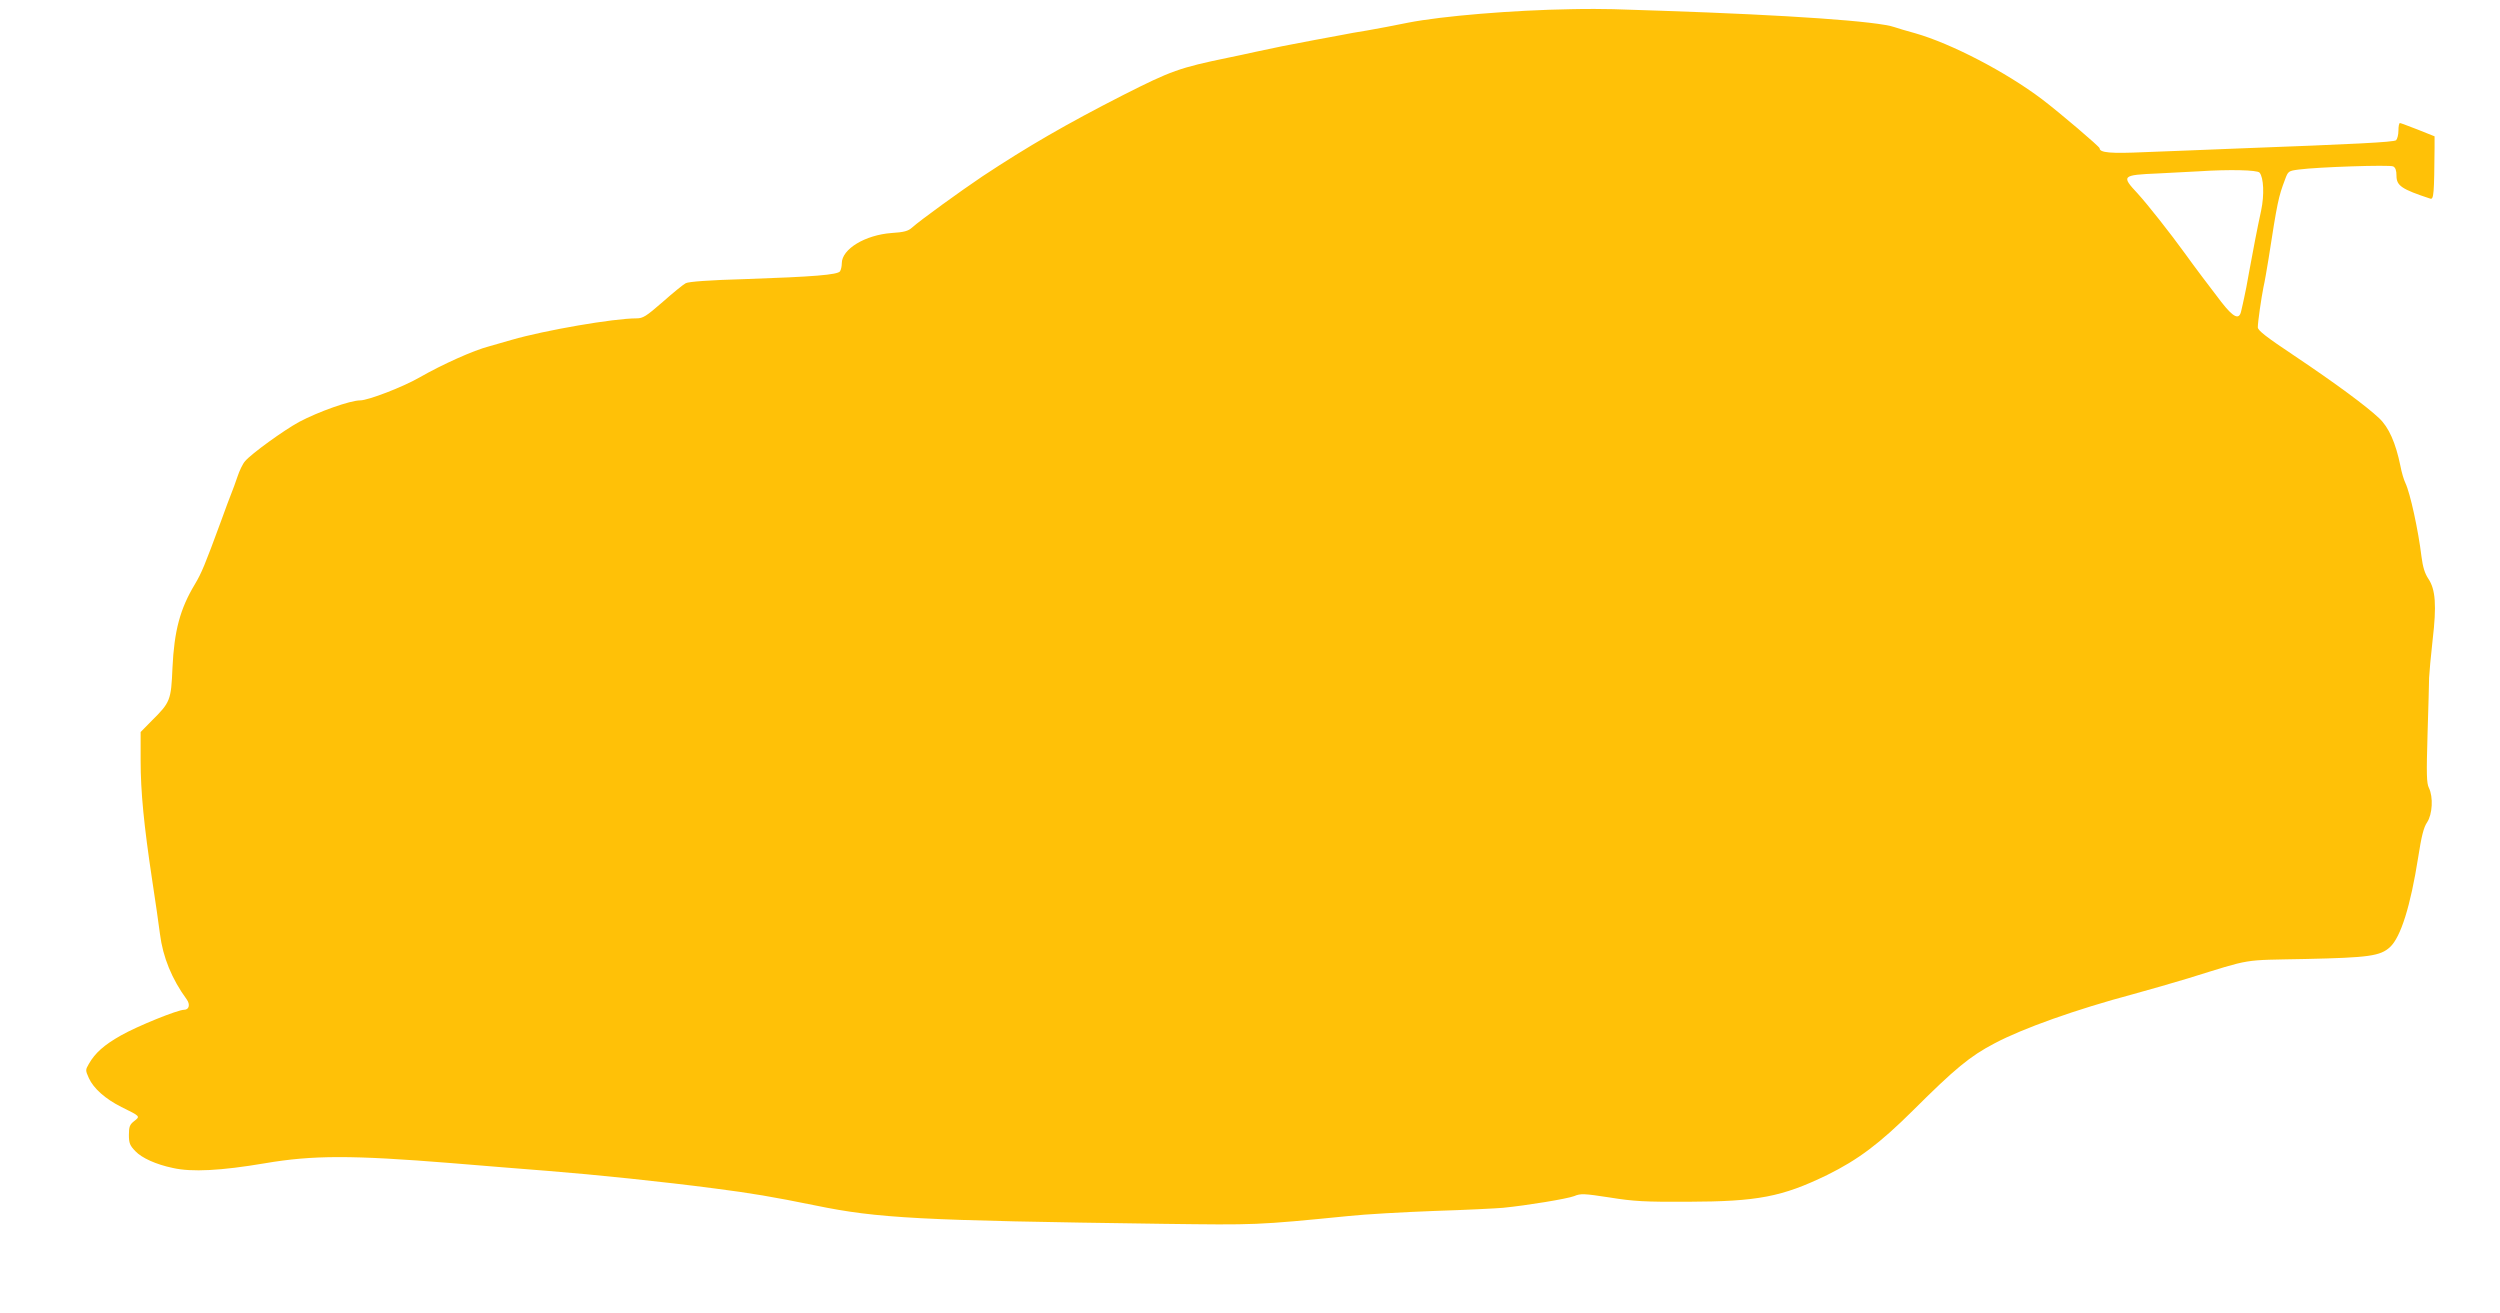 <?xml version="1.0" standalone="no"?>
<!DOCTYPE svg PUBLIC "-//W3C//DTD SVG 20010904//EN"
 "http://www.w3.org/TR/2001/REC-SVG-20010904/DTD/svg10.dtd">
<svg version="1.0" xmlns="http://www.w3.org/2000/svg"
 width="1280pt" height="672pt" viewBox="0 0 1280 672"
 preserveAspectRatio="xMidYMid meet">
<g transform="translate(0,672) scale(0.1,-0.1)"
fill="#ffc107" stroke="none">
<path d="M8045 6673 c-302 -5 -661 -35 -835 -69 -69 -14 -163 -32 -210 -40
-47 -7 -105 -18 -130 -23 -25 -5 -85 -16 -135 -25 -129 -24 -219 -42 -305 -61
-41 -9 -104 -23 -140 -30 -252 -52 -293 -67 -540 -192 -290 -148 -487 -262
-720 -416 -113 -76 -319 -225 -360 -262 -20 -18 -41 -24 -105 -28 -135 -10
-255 -82 -255 -155 0 -15 -4 -33 -9 -41 -12 -18 -135 -28 -487 -40 -179 -5
-289 -13 -303 -21 -12 -6 -65 -49 -118 -96 -85 -74 -101 -84 -134 -84 -117 0
-470 -61 -639 -110 -52 -15 -104 -30 -115 -33 -81 -21 -239 -92 -358 -160 -83
-48 -262 -117 -303 -117 -51 0 -214 -58 -312 -110 -79 -43 -245 -163 -277
-201 -12 -13 -29 -49 -39 -79 -10 -30 -24 -68 -31 -85 -7 -16 -31 -82 -54
-145 -82 -223 -99 -264 -133 -321 -76 -126 -106 -238 -115 -429 -7 -166 -11
-176 -107 -271 l-56 -57 0 -145 c0 -162 17 -333 59 -612 16 -104 34 -229 40
-277 15 -119 61 -231 137 -335 19 -26 12 -53 -13 -53 -33 0 -238 -83 -323
-131 -87 -49 -133 -90 -165 -146 -18 -31 -18 -33 0 -73 24 -53 85 -107 167
-148 97 -48 97 -47 65 -72 -23 -18 -27 -29 -27 -71 0 -42 5 -54 33 -83 33 -35
106 -68 192 -86 96 -22 247 -14 471 24 246 42 444 42 954 1 162 -14 385 -31
495 -40 240 -19 588 -55 855 -90 186 -24 294 -42 515 -87 321 -66 531 -77
1780 -94 479 -6 476 -7 950 40 83 9 281 20 440 26 160 5 317 13 350 16 122 12
329 46 365 60 33 14 50 13 181 -7 123 -20 182 -23 399 -22 360 1 484 25 715
137 158 78 269 161 440 331 215 214 291 277 417 343 145 77 418 174 710 252
84 23 209 59 278 80 340 105 271 93 605 100 323 7 382 15 432 61 55 51 105
211 144 459 17 109 28 154 46 180 27 41 32 129 9 176 -12 24 -13 70 -7 274 4
135 8 265 8 290 1 25 9 112 18 193 21 178 15 259 -22 314 -18 27 -28 59 -35
113 -16 134 -58 326 -82 376 -8 16 -20 56 -26 89 -24 117 -59 197 -109 244
-66 62 -217 174 -433 319 -144 96 -188 130 -188 146 0 28 18 151 29 206 6 25
17 90 26 145 45 291 51 318 84 405 16 44 18 45 71 52 98 13 464 25 483 16 12
-6 17 -21 17 -48 0 -51 27 -69 173 -117 18 -6 20 25 22 263 l0 56 -85 34 c-47
18 -88 34 -92 34 -5 0 -8 -17 -8 -39 0 -21 -6 -43 -12 -49 -13 -10 -214 -20
-803 -42 -165 -7 -383 -15 -485 -19 -174 -8 -230 -3 -230 20 0 8 -203 181
-295 251 -184 139 -464 285 -650 338 -44 12 -91 26 -105 31 -84 30 -540 62
-1195 84 -93 3 -204 7 -245 8 -41 1 -138 2 -215 0z m3524 -837 c21 -25 25
-114 8 -194 -21 -97 -41 -202 -62 -317 -8 -49 -20 -108 -25 -130 -5 -22 -11
-52 -15 -67 -10 -48 -39 -35 -102 46 -60 78 -137 180 -188 251 -73 101 -189
248 -240 304 -85 91 -82 95 105 103 85 4 180 9 210 11 153 10 298 7 309 -7z"/>
</g>
</svg>
